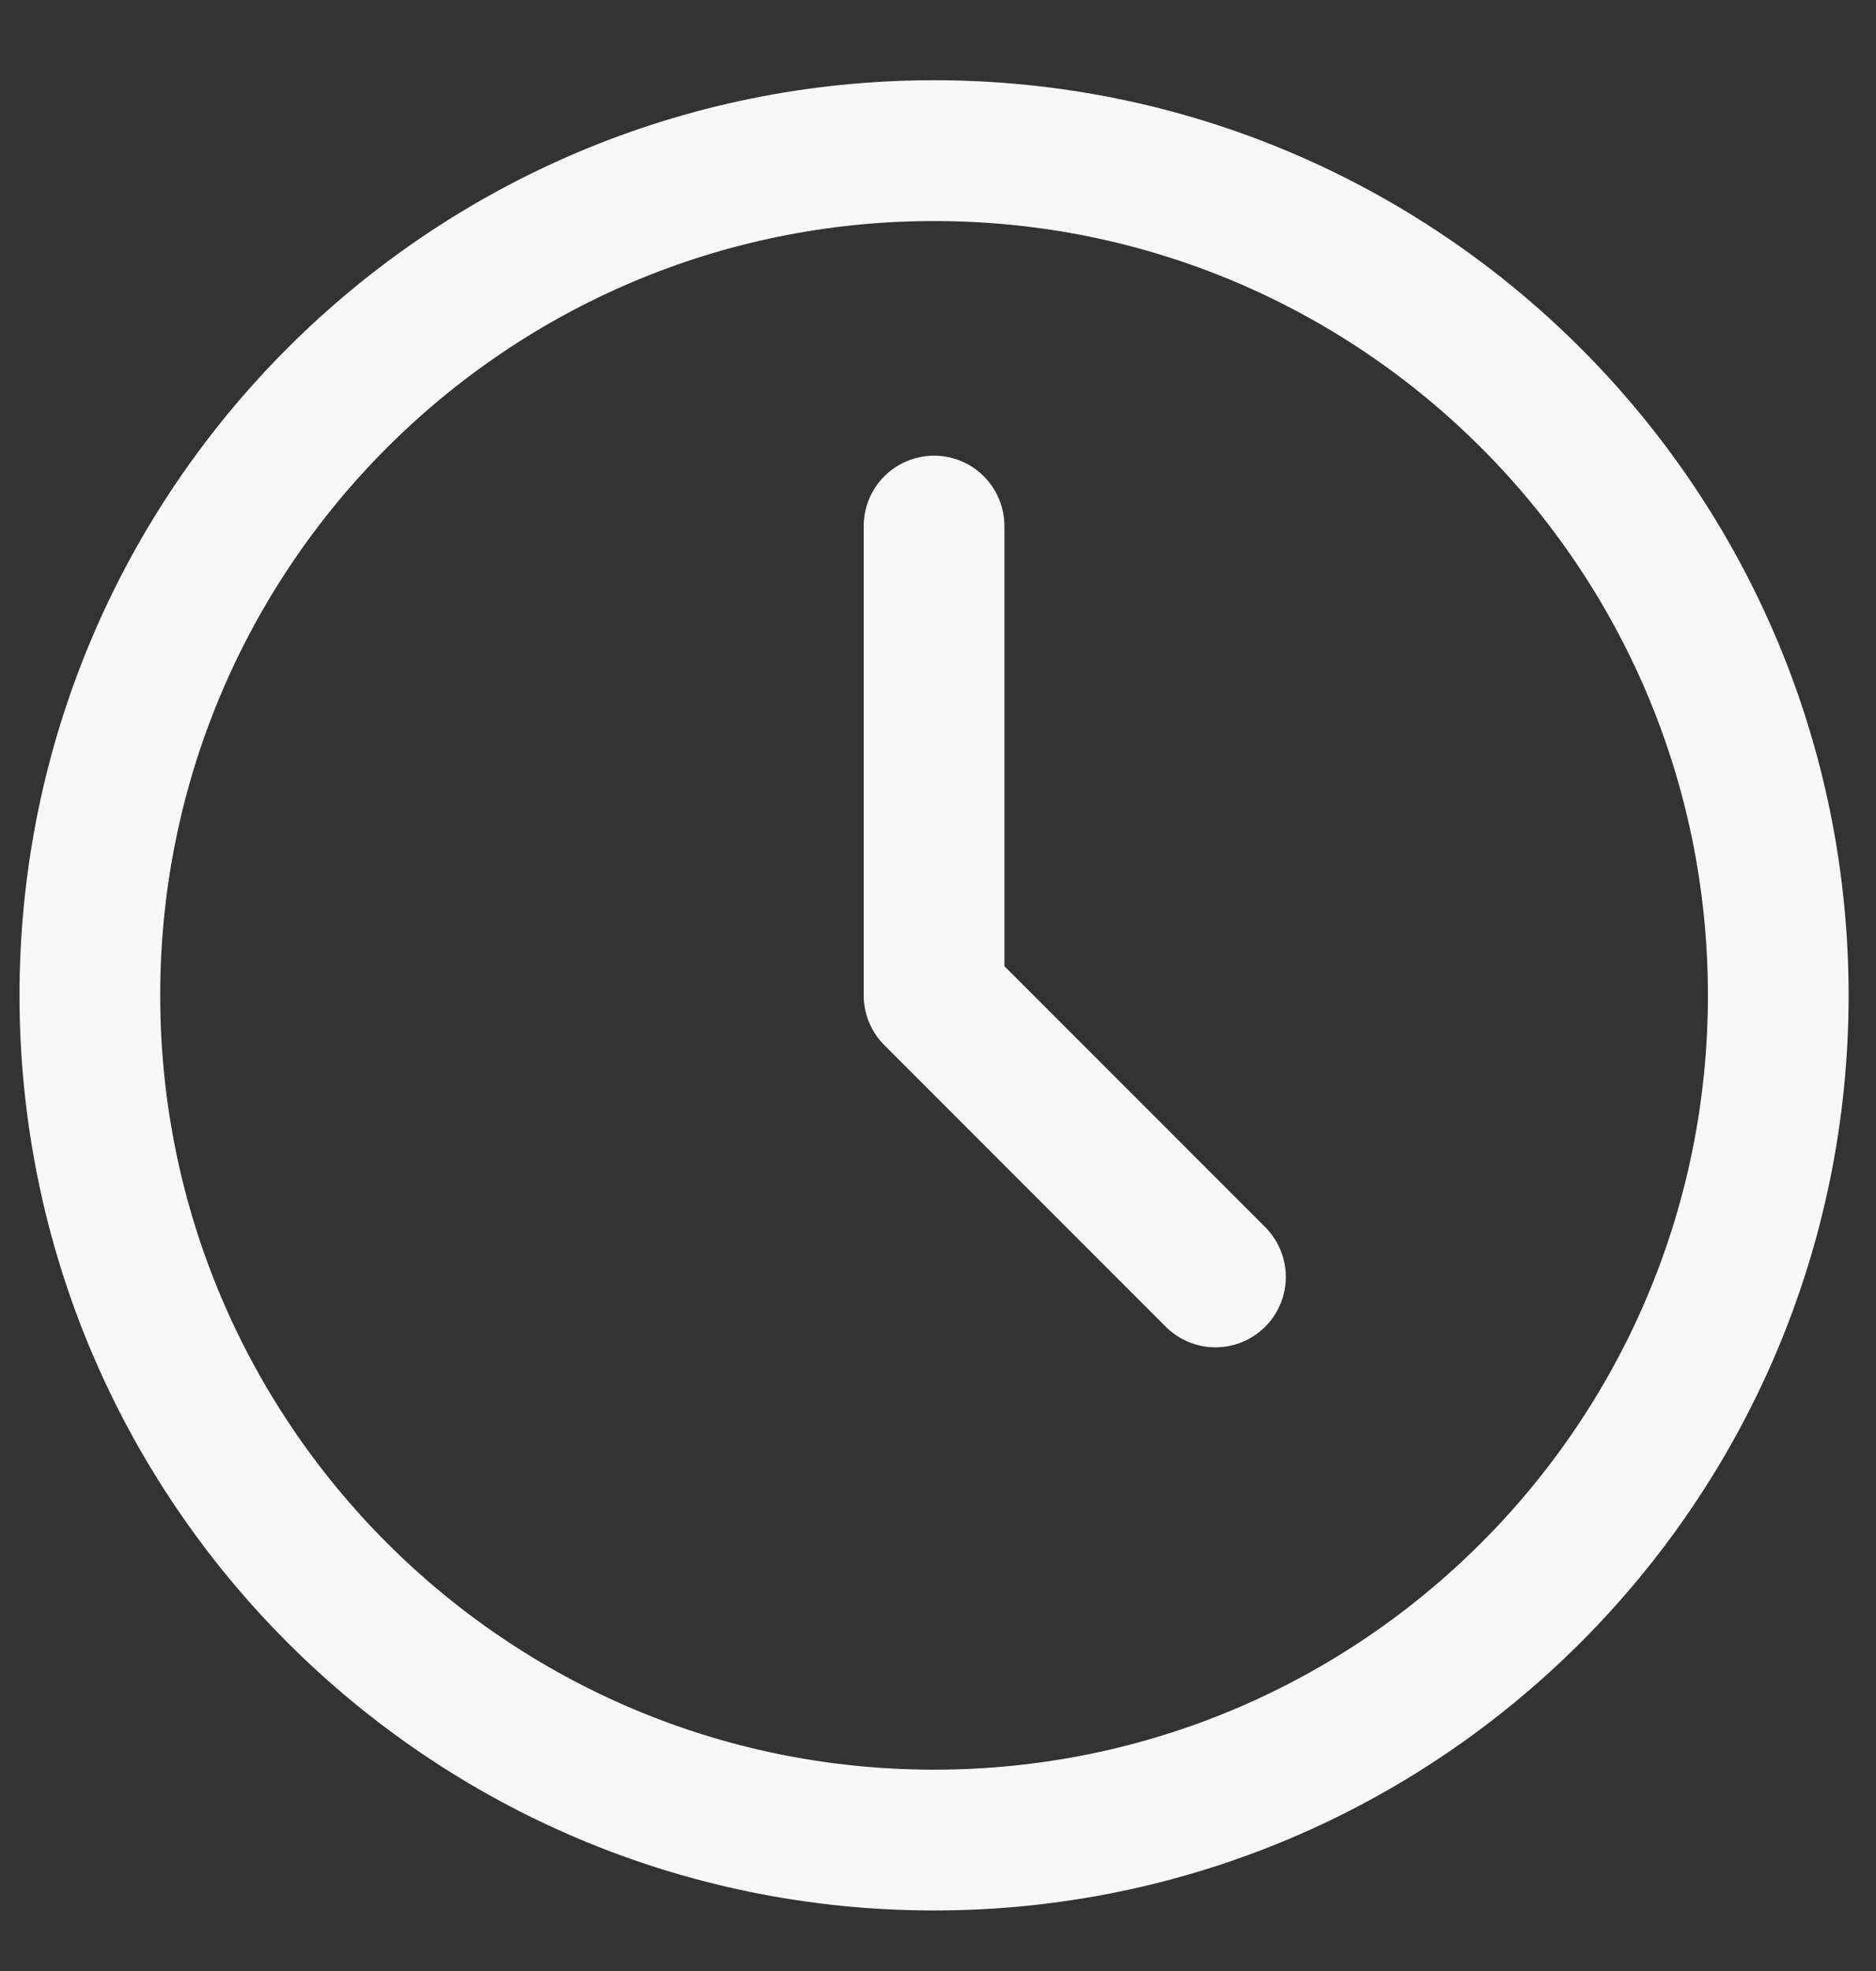 <?xml version="1.0" encoding="UTF-8"?> <svg xmlns="http://www.w3.org/2000/svg" width="20" height="21" viewBox="0 0 20 21" fill="none"><rect x="0" y="0" width="20" height="21" fill="#333333" stroke="none"/> <path d="M9.958 19.605C14.928 19.605 18.958 15.575 18.958 10.605C18.958 5.634 14.928 1.605 9.958 1.605C4.987 1.605 0.958 5.634 0.958 10.605C0.958 15.575 4.987 19.605 9.958 19.605Z" stroke="#F8F8F8" stroke-width="1.5" stroke-linecap="round" stroke-linejoin="round"></path> <path d="M9.958 5.605V10.605L12.958 13.605" stroke="#F8F8F8" stroke-width="1.5" stroke-linecap="round" stroke-linejoin="round"></path> </svg> 